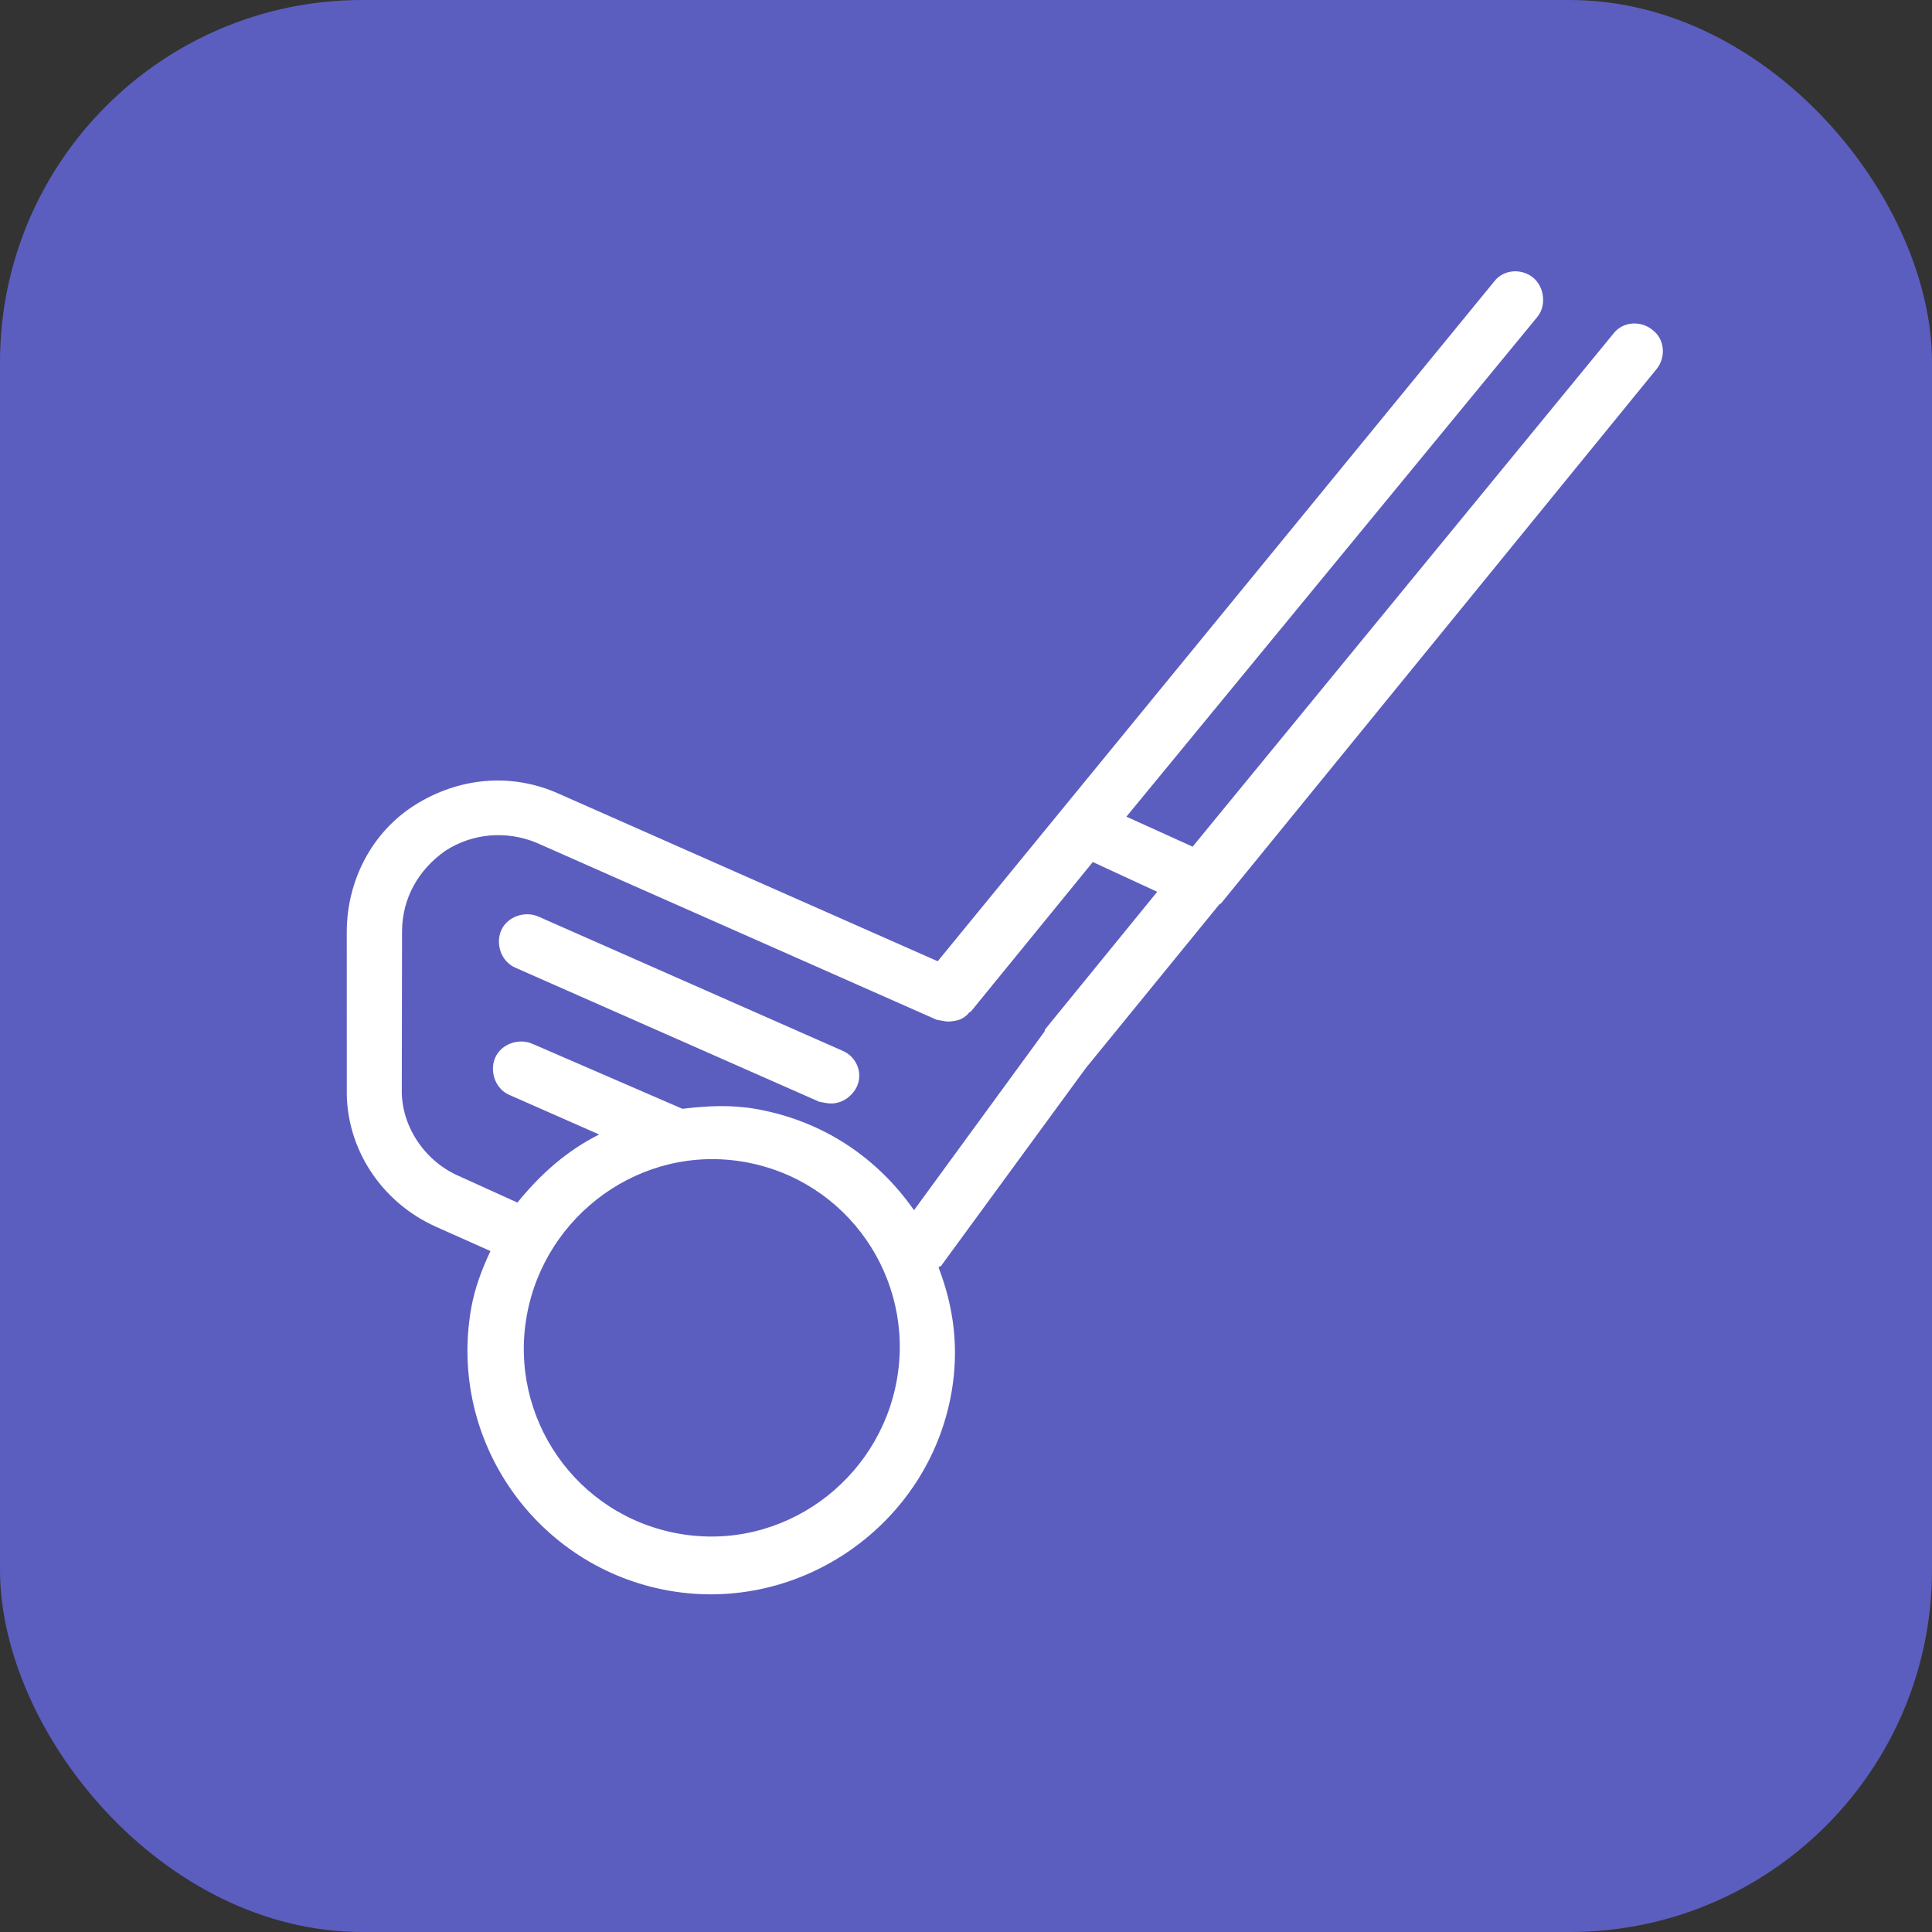 <svg width="64" height="64" viewBox="0 0 64 64" fill="none" xmlns="http://www.w3.org/2000/svg">
<rect x="0" y="0" width="64" height="64" fill="#333333" stroke="none"/>
<rect width="64" height="64" rx="12" fill="#5B5EBF"/>
<path d="M50.79 9.199C50.419 8.891 49.809 8.905 49.489 9.335L31.063 31.843L18.494 26.286C16.917 25.583 15.183 25.764 13.75 26.664C12.315 27.565 11.484 29.181 11.487 30.884L11.488 36.048C11.44 38.044 12.643 39.835 14.445 40.639L16.247 41.443C15.955 42.061 15.723 42.687 15.609 43.336C14.83 47.755 17.802 51.924 22.161 52.693C26.52 53.462 30.749 50.5 31.517 46.141C31.777 44.668 31.594 43.3 31.095 41.997C31.095 41.997 31.105 41.937 31.165 41.947L35.968 35.383L40.386 29.966L40.456 29.917L54.874 12.228C55.181 11.857 55.168 11.247 54.738 10.927C54.367 10.62 53.757 10.633 53.437 11.063L39.507 28.047L37.314 27.053L50.926 10.499C51.233 10.129 51.162 9.509 50.79 9.199ZM22.494 50.806C19.076 50.203 16.855 46.957 17.447 43.599C18.04 40.241 21.25 37.89 24.665 38.492C28.083 39.095 30.303 42.342 29.711 45.699C29.121 49.06 25.911 51.408 22.494 50.806ZM38.334 29.542L34.612 34.109L34.602 34.169L30.278 40.089C29.065 38.357 27.276 37.13 25.036 36.735C24.212 36.59 23.415 36.632 22.607 36.731L17.64 34.579C17.189 34.378 16.607 34.579 16.407 35.031C16.206 35.482 16.407 36.063 16.858 36.264L19.847 37.581C18.778 38.121 17.916 38.88 17.14 39.837L15.171 38.944C14.044 38.442 13.277 37.274 13.31 36.065L13.318 30.841C13.328 29.748 13.858 28.81 14.76 28.178C15.651 27.607 16.764 27.5 17.781 27.921L31.025 33.78L31.202 33.812L31.262 33.822L31.322 33.833C31.439 33.853 31.627 33.825 31.755 33.788C31.883 33.749 32.021 33.652 32.101 33.545L32.172 33.496L36.201 28.556L38.334 29.542Z" fill="white"/>
<path d="M27.926 34.815L17.838 30.364C17.386 30.163 16.805 30.364 16.605 30.816C16.404 31.267 16.605 31.848 17.056 32.049L27.145 36.5L27.38 36.541C27.792 36.614 28.198 36.382 28.388 35.99C28.589 35.539 28.377 35.016 27.926 34.815Z" fill="white"/>
</svg>

